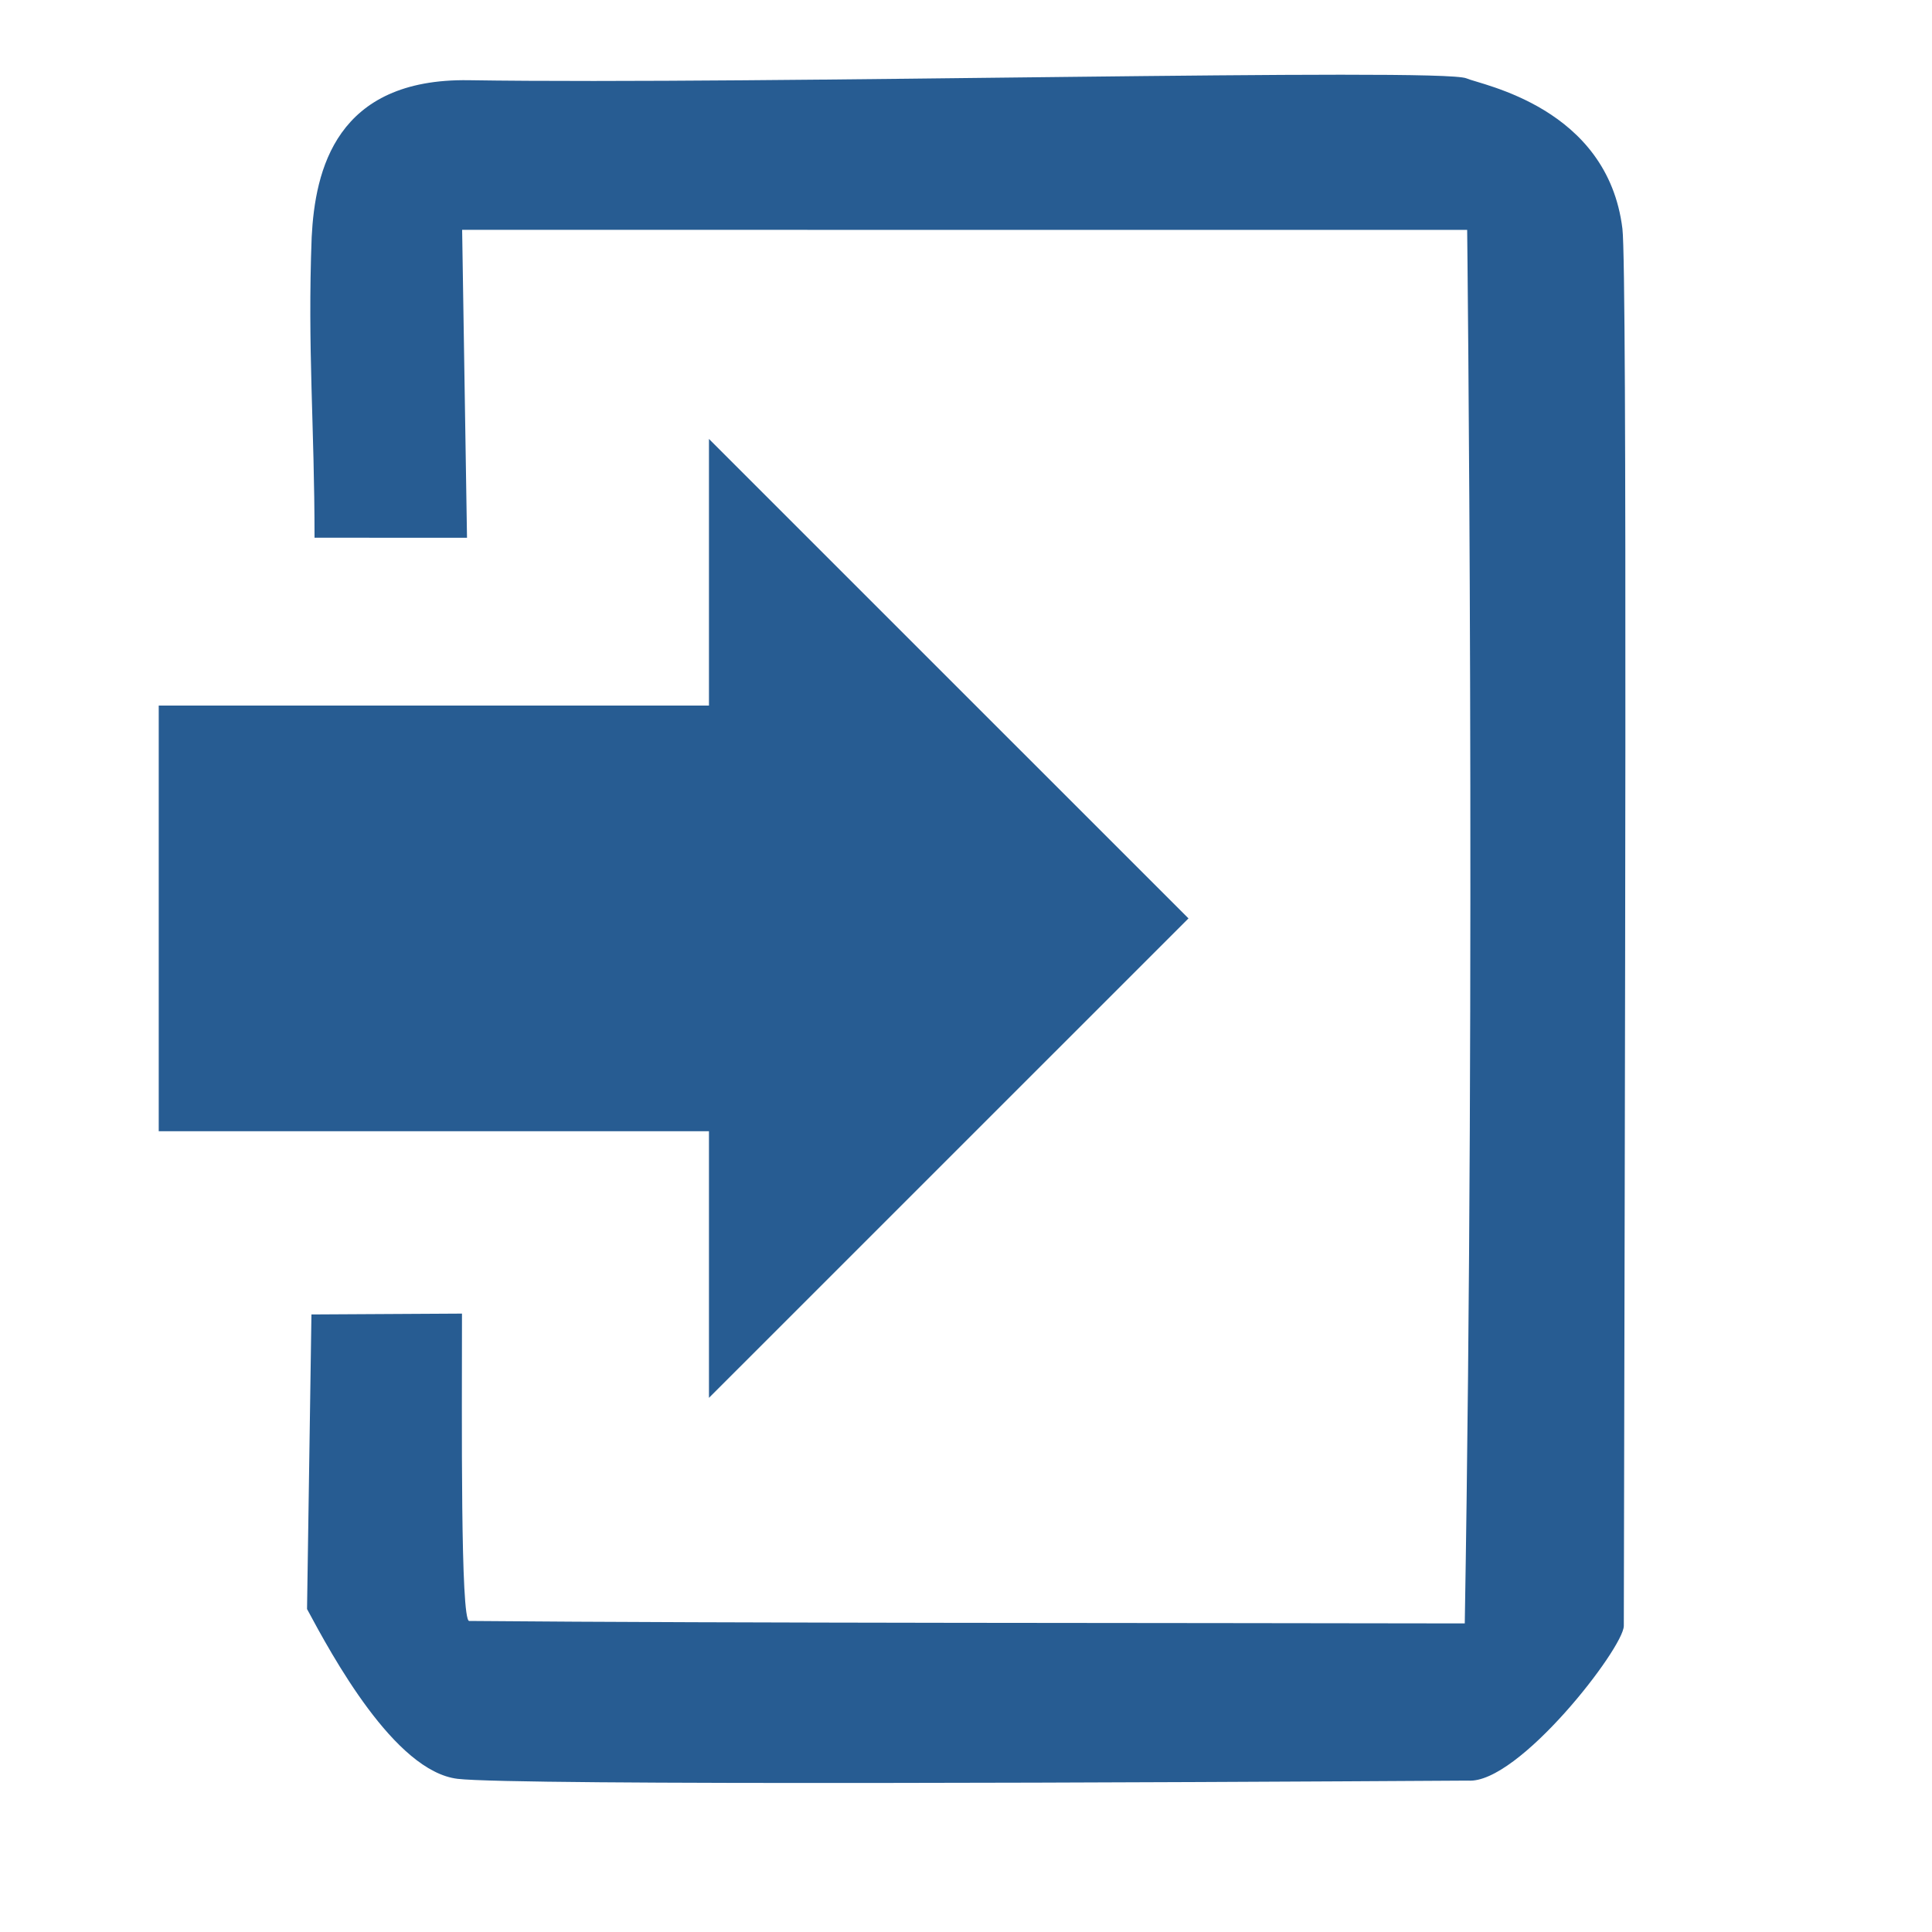 <?xml version="1.0" encoding="UTF-8" standalone="no"?><!DOCTYPE svg PUBLIC "-//W3C//DTD SVG 1.1//EN" "http://www.w3.org/Graphics/SVG/1.1/DTD/svg11.dtd"><svg width="100%" height="100%" viewBox="0 0 25 25" version="1.1" xmlns="http://www.w3.org/2000/svg" xmlns:xlink="http://www.w3.org/1999/xlink" xml:space="preserve" style="fill-rule:evenodd;clip-rule:evenodd;stroke-linejoin:round;stroke-miterlimit:1.414;"><g id="login"><path d="M5.978,16.998c0,1.371 -0.021,3.976 0.093,3.977c3.389,0.03 9.02,0.024 12.883,0.032c0.143,-8.443 0.031,-18.032 0.031,-18.032l-13.005,-0.001l0.063,3.985l-1.973,-0.001c0,-1.454 -0.092,-2.437 -0.037,-3.889c0.044,-0.866 0.312,-2.058 2.035,-2.031c3.737,0.058 12.592,-0.164 12.908,-0.024c0.193,0.085 1.826,0.373 2.018,1.946c0.065,0.538 0.031,11.191 0.018,18.079c-0.001,0.283 -1.364,2.049 -2.015,2.002c-3.706,0.023 -12.342,0.066 -13.076,-0.023c-0.816,-0.098 -1.624,-1.594 -1.948,-2.197l0.057,-3.812l1.948,-0.011Z" style="fill:#275c92;fill-rule:nonzero;"/><path d="M2.054,14.638l0,-5.508l7.12,0l0,-3.45l6.205,6.204l-6.205,6.204l0,-3.45l-7.12,0Z" style="fill:#275c92;"/></g></svg>
